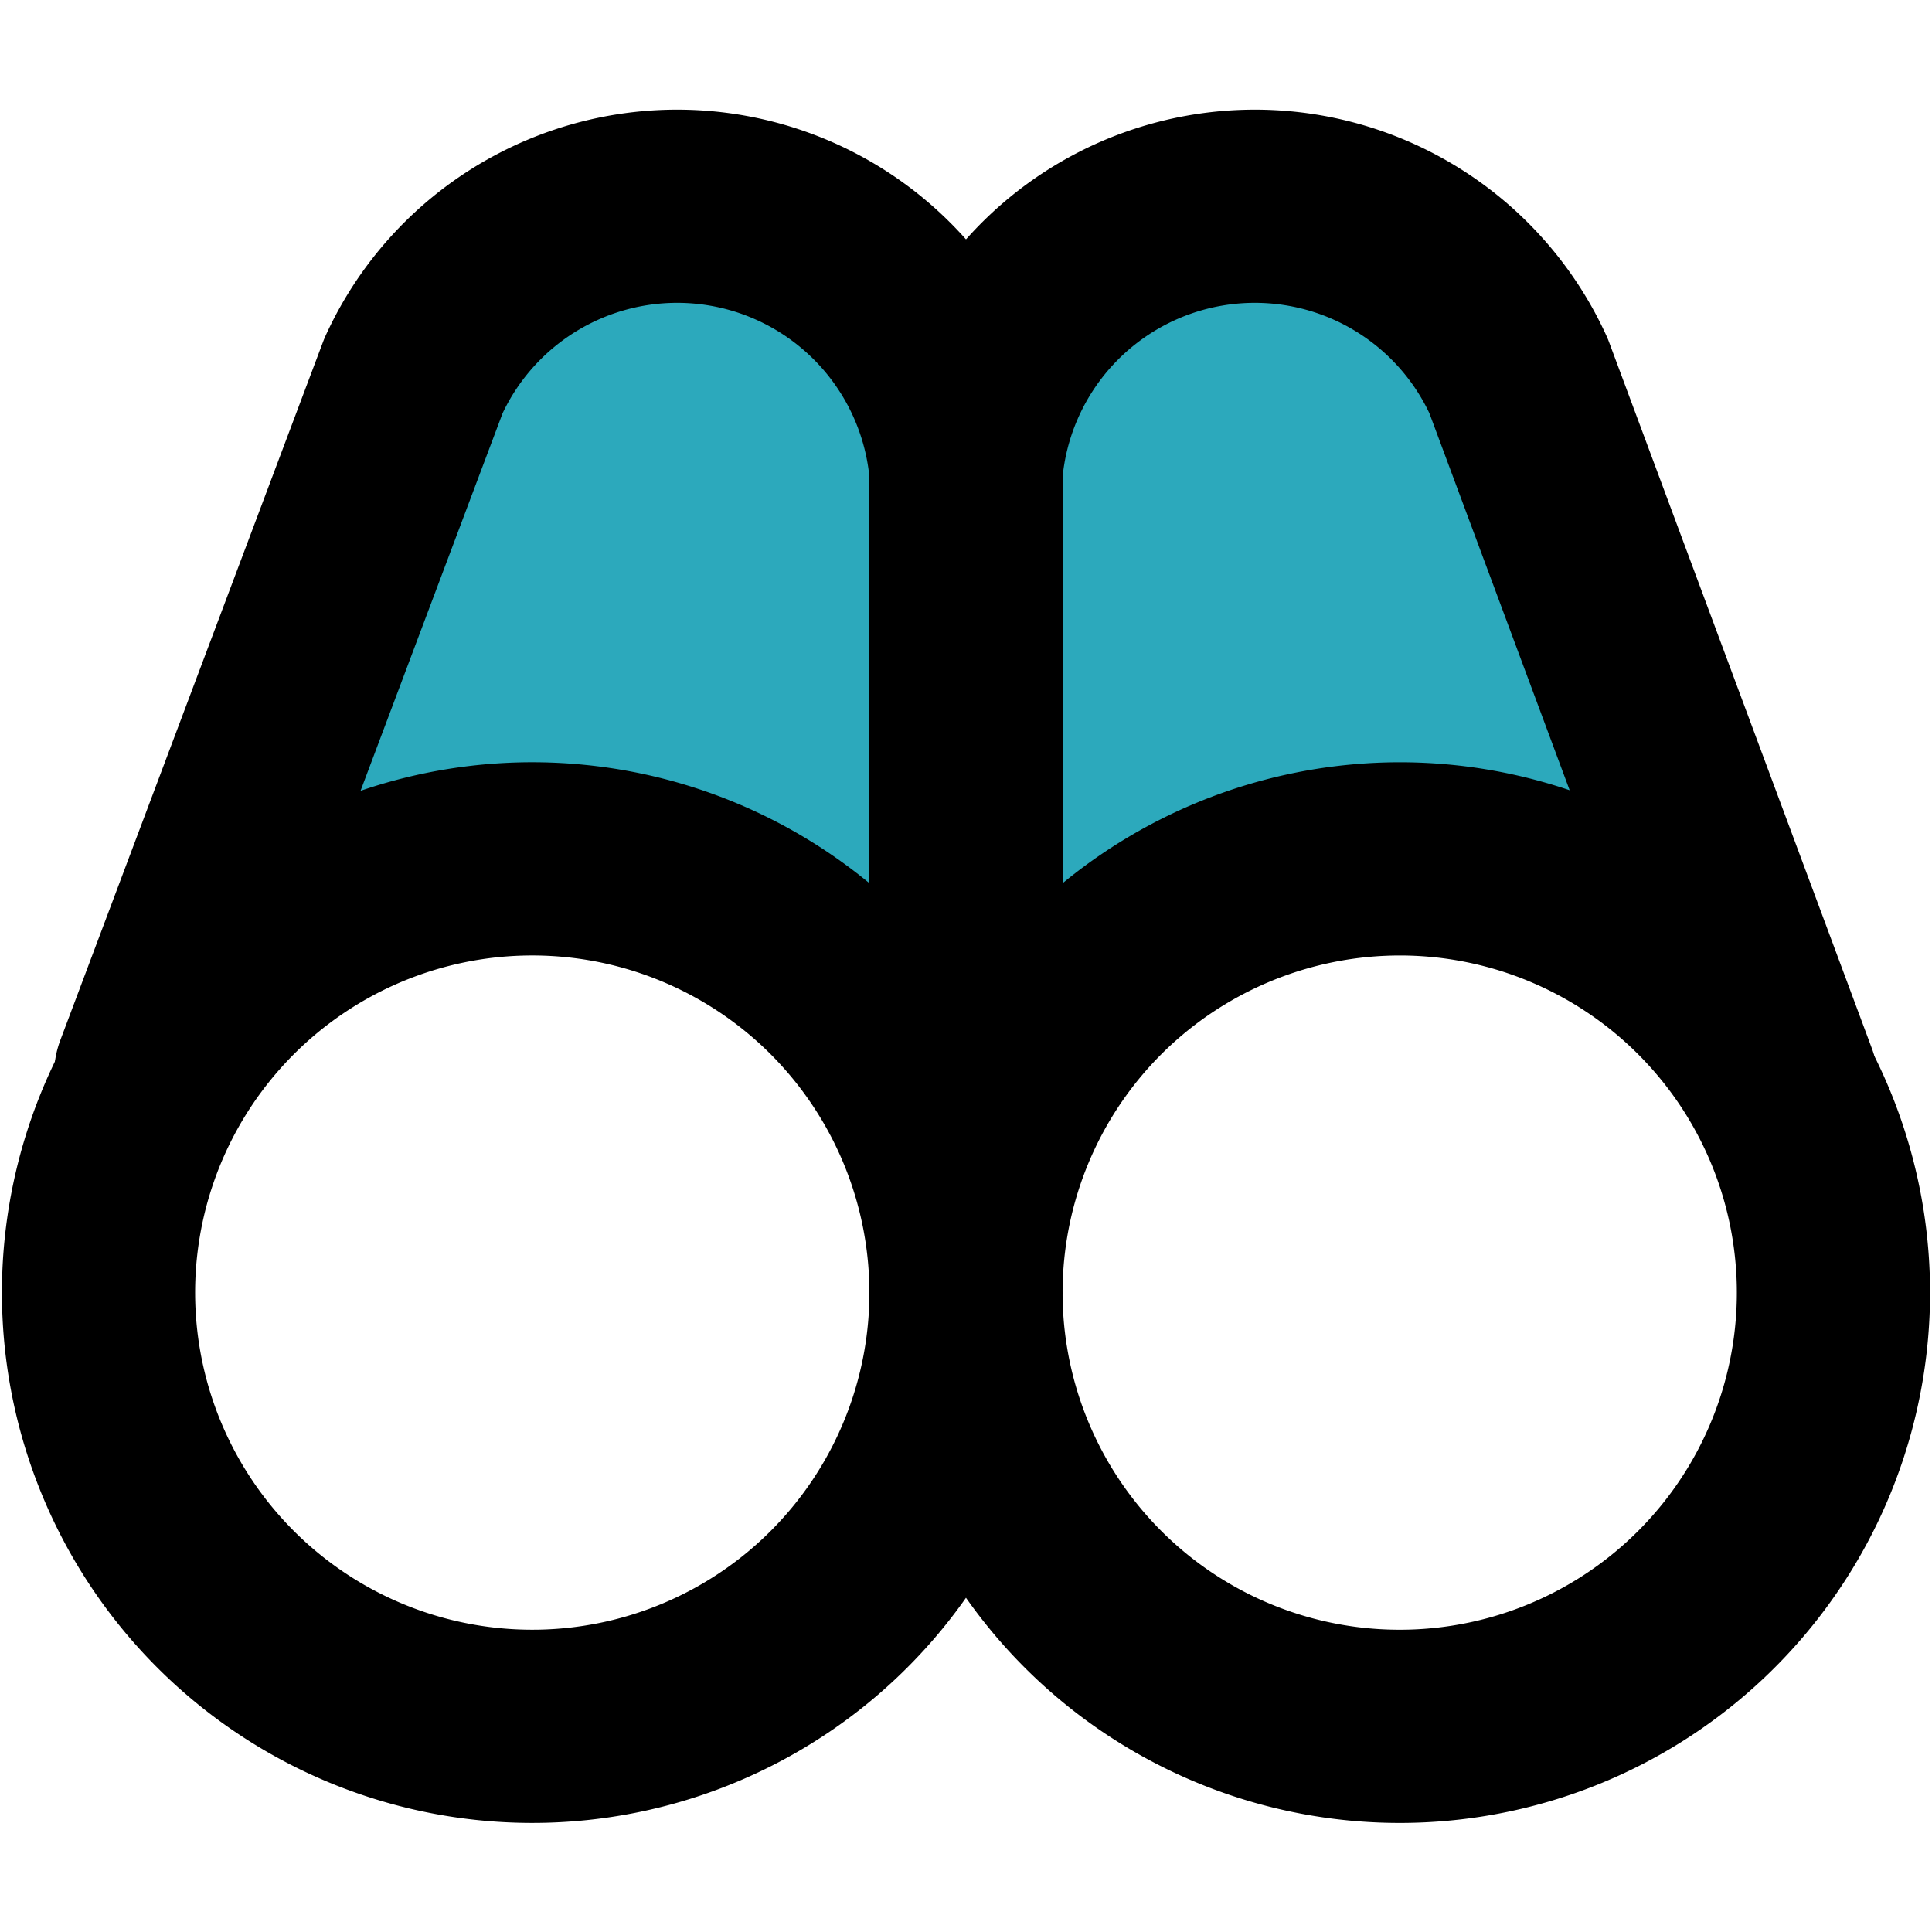 <?xml version="1.0" encoding="utf-8"?>
<!-- Uploaded to: SVG Repo, www.svgrepo.com, Generator: SVG Repo Mixer Tools -->
<svg width="800px" height="800px" viewBox="0 -1.11 20 20" xmlns="http://www.w3.org/2000/svg">
  <g id="binoculars" transform="translate(-2 -3.219)">
    <path id="secondary" fill="#2ca9bc" d="M16.5,11a4.49,4.49,0,0,1,4.1,2.67V13.6h0L17.72,5.92A3,3,0,0,0,12,7,3,3,0,0,0,6.28,6L3.44,13.56h0v.07A4.49,4.49,0,0,1,12,15.5,4.49,4.49,0,0,1,16.5,11Z"/>
    <path id="primary" d="M12,15.5a4.49,4.49,0,1,1-1.315-3.185A4.5,4.5,0,0,1,12,15.5ZM16.5,11a4.49,4.49,0,1,1-3.185,1.315A4.5,4.5,0,0,1,16.5,11Z" fill="none" stroke="#000000" stroke-linecap="round" stroke-linejoin="round" stroke-width="2"/>
    <path id="primary-2" data-name="primary" d="M12,14.84V7A3,3,0,0,0,6.28,6L3.56,13.23" fill="none" stroke="#000000" stroke-linecap="round" stroke-linejoin="round" stroke-width="2"/>
    <path id="primary-3" data-name="primary" d="M12,14.84V7a3,3,0,0,1,5.72-1l2.72,7.31" fill="none" stroke="#000000" stroke-linecap="round" stroke-linejoin="round" stroke-width="2"/>
  </g>
</svg>